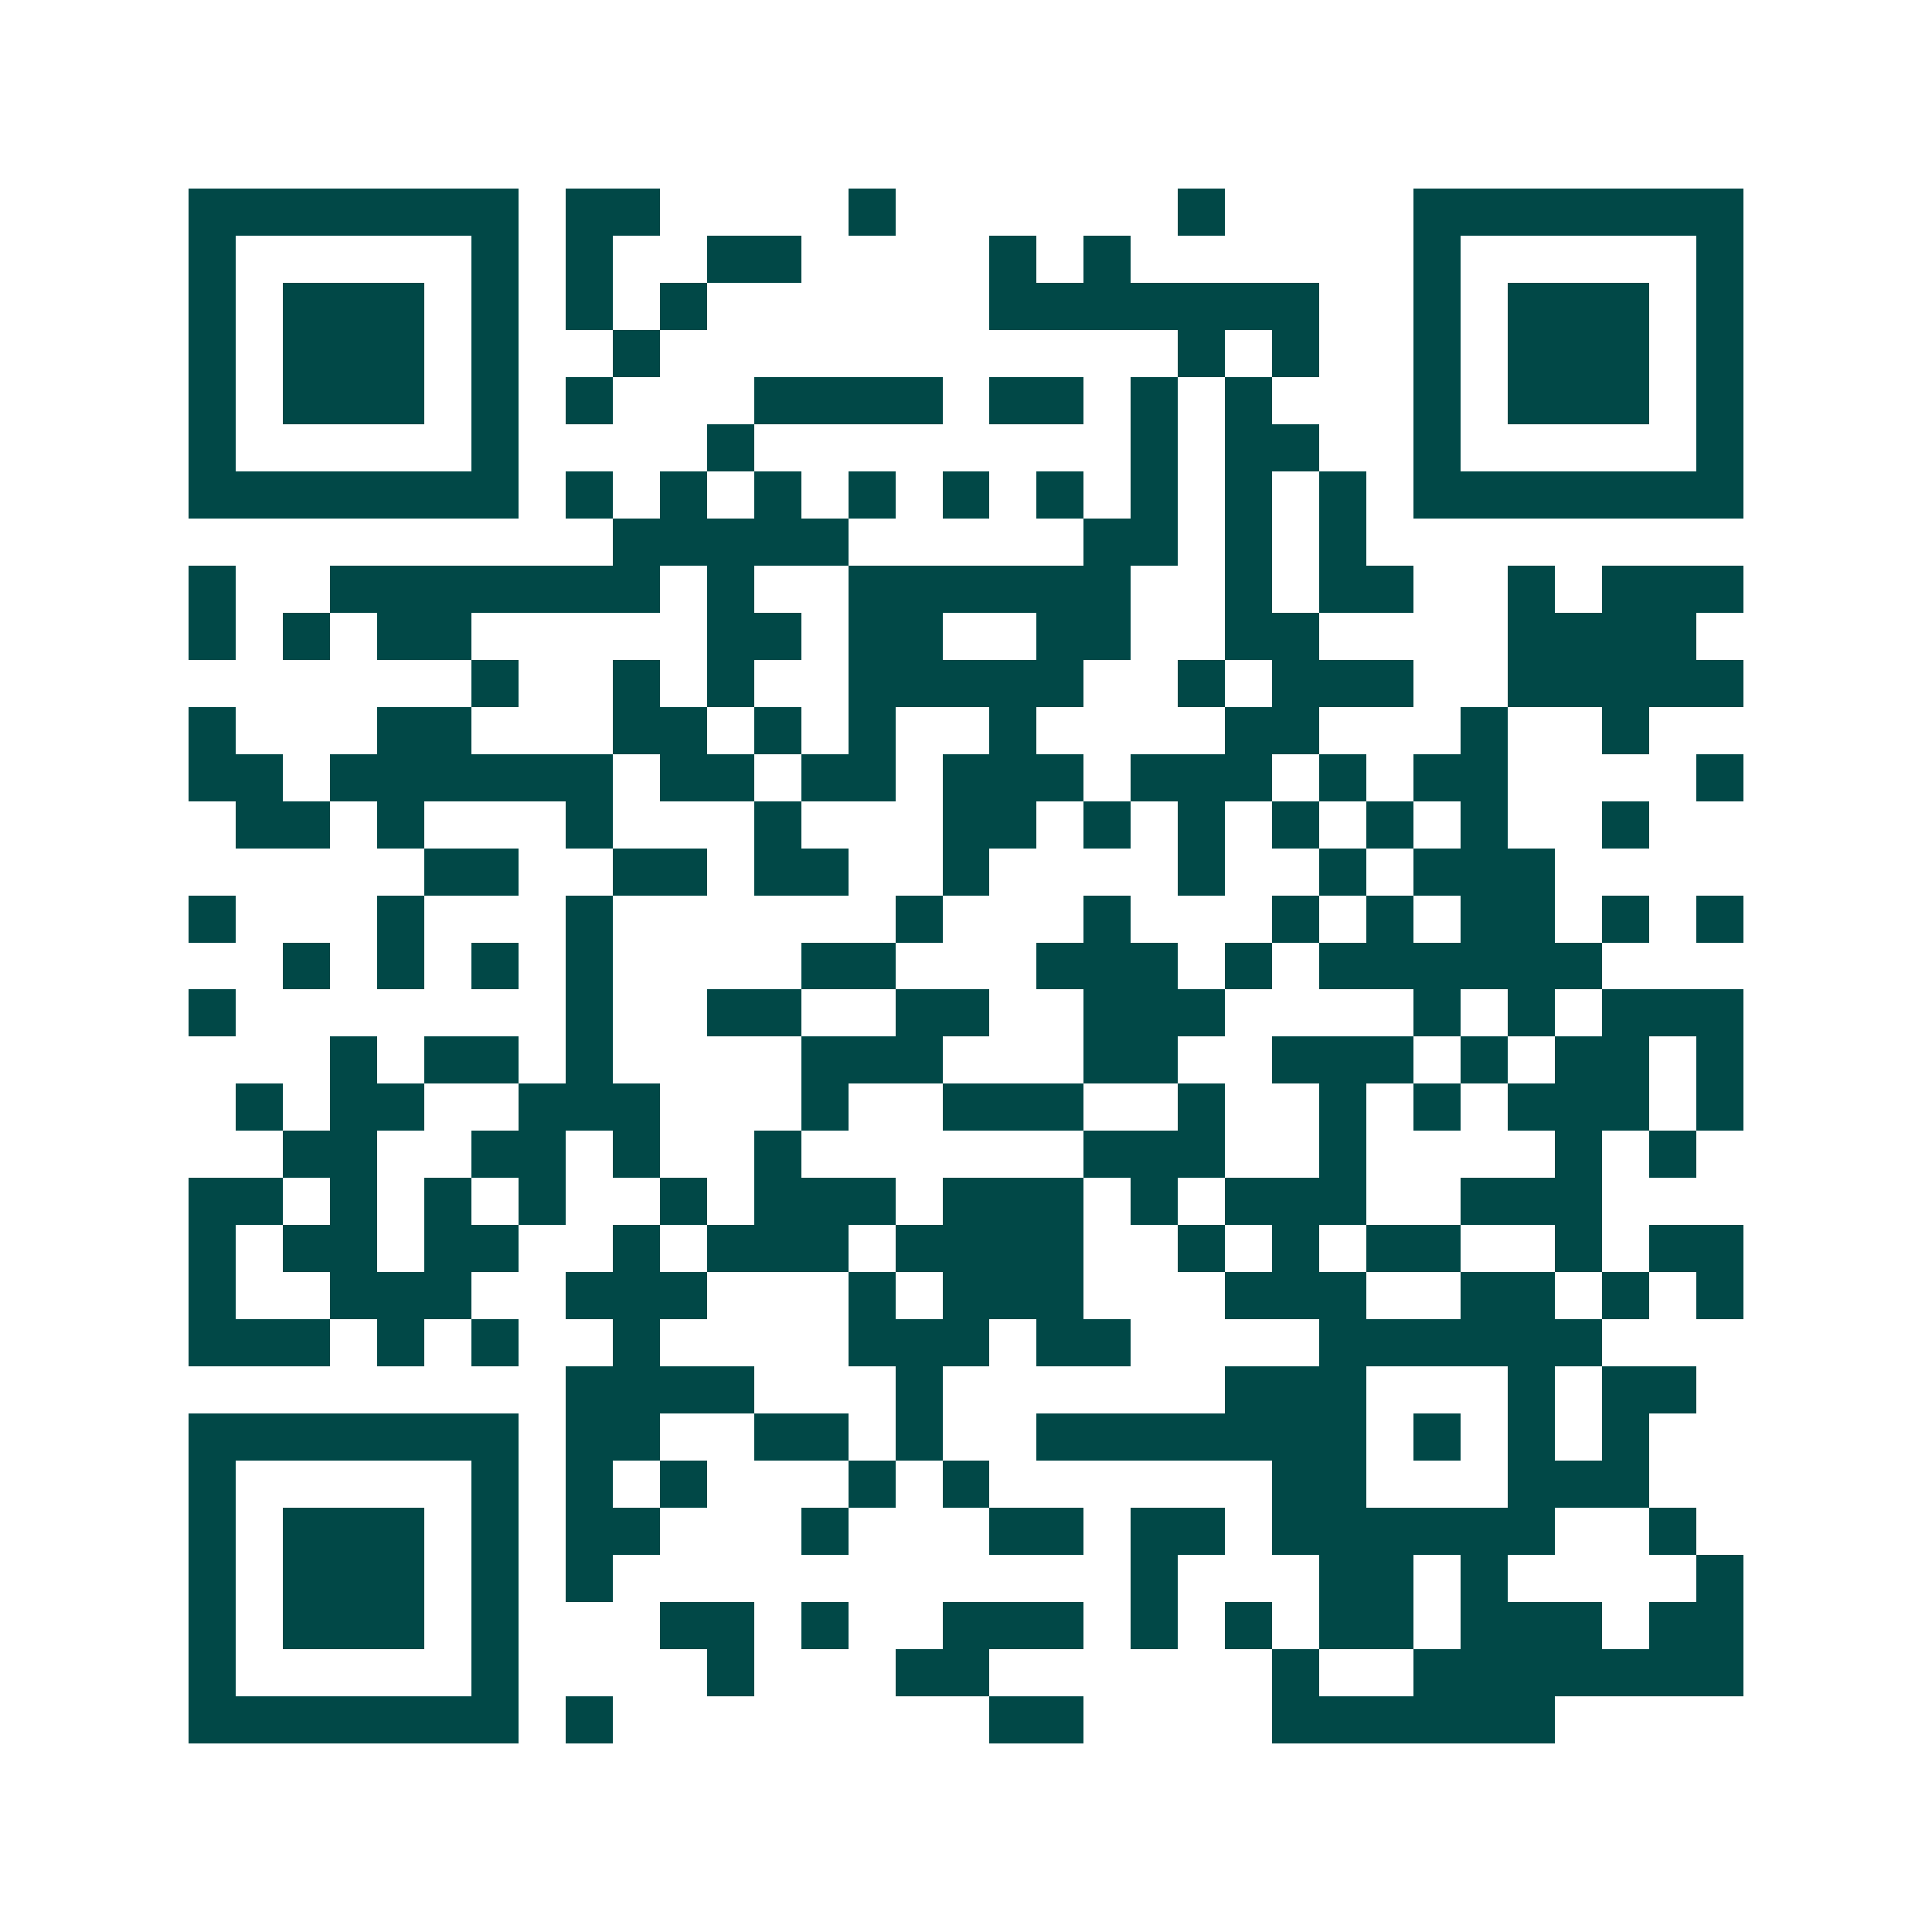 <svg xmlns="http://www.w3.org/2000/svg" width="200" height="200" viewBox="0 0 41 41" shape-rendering="crispEdges"><path fill="#ffffff" d="M0 0h41v41H0z"/><path stroke="#014847" d="M4 4.5h7m1 0h2m4 0h1m6 0h1m4 0h7M4 5.5h1m5 0h1m1 0h1m2 0h2m4 0h1m1 0h1m6 0h1m5 0h1M4 6.5h1m1 0h3m1 0h1m1 0h1m1 0h1m6 0h7m2 0h1m1 0h3m1 0h1M4 7.5h1m1 0h3m1 0h1m2 0h1m11 0h1m1 0h1m2 0h1m1 0h3m1 0h1M4 8.5h1m1 0h3m1 0h1m1 0h1m3 0h4m1 0h2m1 0h1m1 0h1m3 0h1m1 0h3m1 0h1M4 9.5h1m5 0h1m4 0h1m8 0h1m1 0h2m2 0h1m5 0h1M4 10.5h7m1 0h1m1 0h1m1 0h1m1 0h1m1 0h1m1 0h1m1 0h1m1 0h1m1 0h1m1 0h7M13 11.5h5m5 0h2m1 0h1m1 0h1M4 12.5h1m2 0h7m1 0h1m2 0h6m2 0h1m1 0h2m2 0h1m1 0h3M4 13.5h1m1 0h1m1 0h2m5 0h2m1 0h2m2 0h2m2 0h2m4 0h4M10 14.5h1m2 0h1m1 0h1m2 0h5m2 0h1m1 0h3m2 0h5M4 15.5h1m3 0h2m3 0h2m1 0h1m1 0h1m2 0h1m4 0h2m3 0h1m2 0h1M4 16.5h2m1 0h6m1 0h2m1 0h2m1 0h3m1 0h3m1 0h1m1 0h2m4 0h1M5 17.5h2m1 0h1m3 0h1m3 0h1m3 0h2m1 0h1m1 0h1m1 0h1m1 0h1m1 0h1m2 0h1M9 18.5h2m2 0h2m1 0h2m2 0h1m4 0h1m2 0h1m1 0h3M4 19.5h1m3 0h1m3 0h1m6 0h1m3 0h1m3 0h1m1 0h1m1 0h2m1 0h1m1 0h1M6 20.5h1m1 0h1m1 0h1m1 0h1m4 0h2m3 0h3m1 0h1m1 0h6M4 21.5h1m7 0h1m2 0h2m2 0h2m2 0h3m4 0h1m1 0h1m1 0h3M7 22.5h1m1 0h2m1 0h1m4 0h3m3 0h2m2 0h3m1 0h1m1 0h2m1 0h1M5 23.5h1m1 0h2m2 0h3m3 0h1m2 0h3m2 0h1m2 0h1m1 0h1m1 0h3m1 0h1M6 24.5h2m2 0h2m1 0h1m2 0h1m6 0h3m2 0h1m4 0h1m1 0h1M4 25.5h2m1 0h1m1 0h1m1 0h1m2 0h1m1 0h3m1 0h3m1 0h1m1 0h3m2 0h3M4 26.5h1m1 0h2m1 0h2m2 0h1m1 0h3m1 0h4m2 0h1m1 0h1m1 0h2m2 0h1m1 0h2M4 27.5h1m2 0h3m2 0h3m3 0h1m1 0h3m3 0h3m2 0h2m1 0h1m1 0h1M4 28.5h3m1 0h1m1 0h1m2 0h1m4 0h3m1 0h2m4 0h6M12 29.5h4m3 0h1m6 0h3m3 0h1m1 0h2M4 30.5h7m1 0h2m2 0h2m1 0h1m2 0h7m1 0h1m1 0h1m1 0h1M4 31.5h1m5 0h1m1 0h1m1 0h1m3 0h1m1 0h1m6 0h2m3 0h3M4 32.5h1m1 0h3m1 0h1m1 0h2m3 0h1m3 0h2m1 0h2m1 0h6m2 0h1M4 33.5h1m1 0h3m1 0h1m1 0h1m11 0h1m3 0h2m1 0h1m4 0h1M4 34.5h1m1 0h3m1 0h1m3 0h2m1 0h1m2 0h3m1 0h1m1 0h1m1 0h2m1 0h3m1 0h2M4 35.5h1m5 0h1m4 0h1m3 0h2m6 0h1m2 0h7M4 36.5h7m1 0h1m8 0h2m4 0h6"/></svg>
